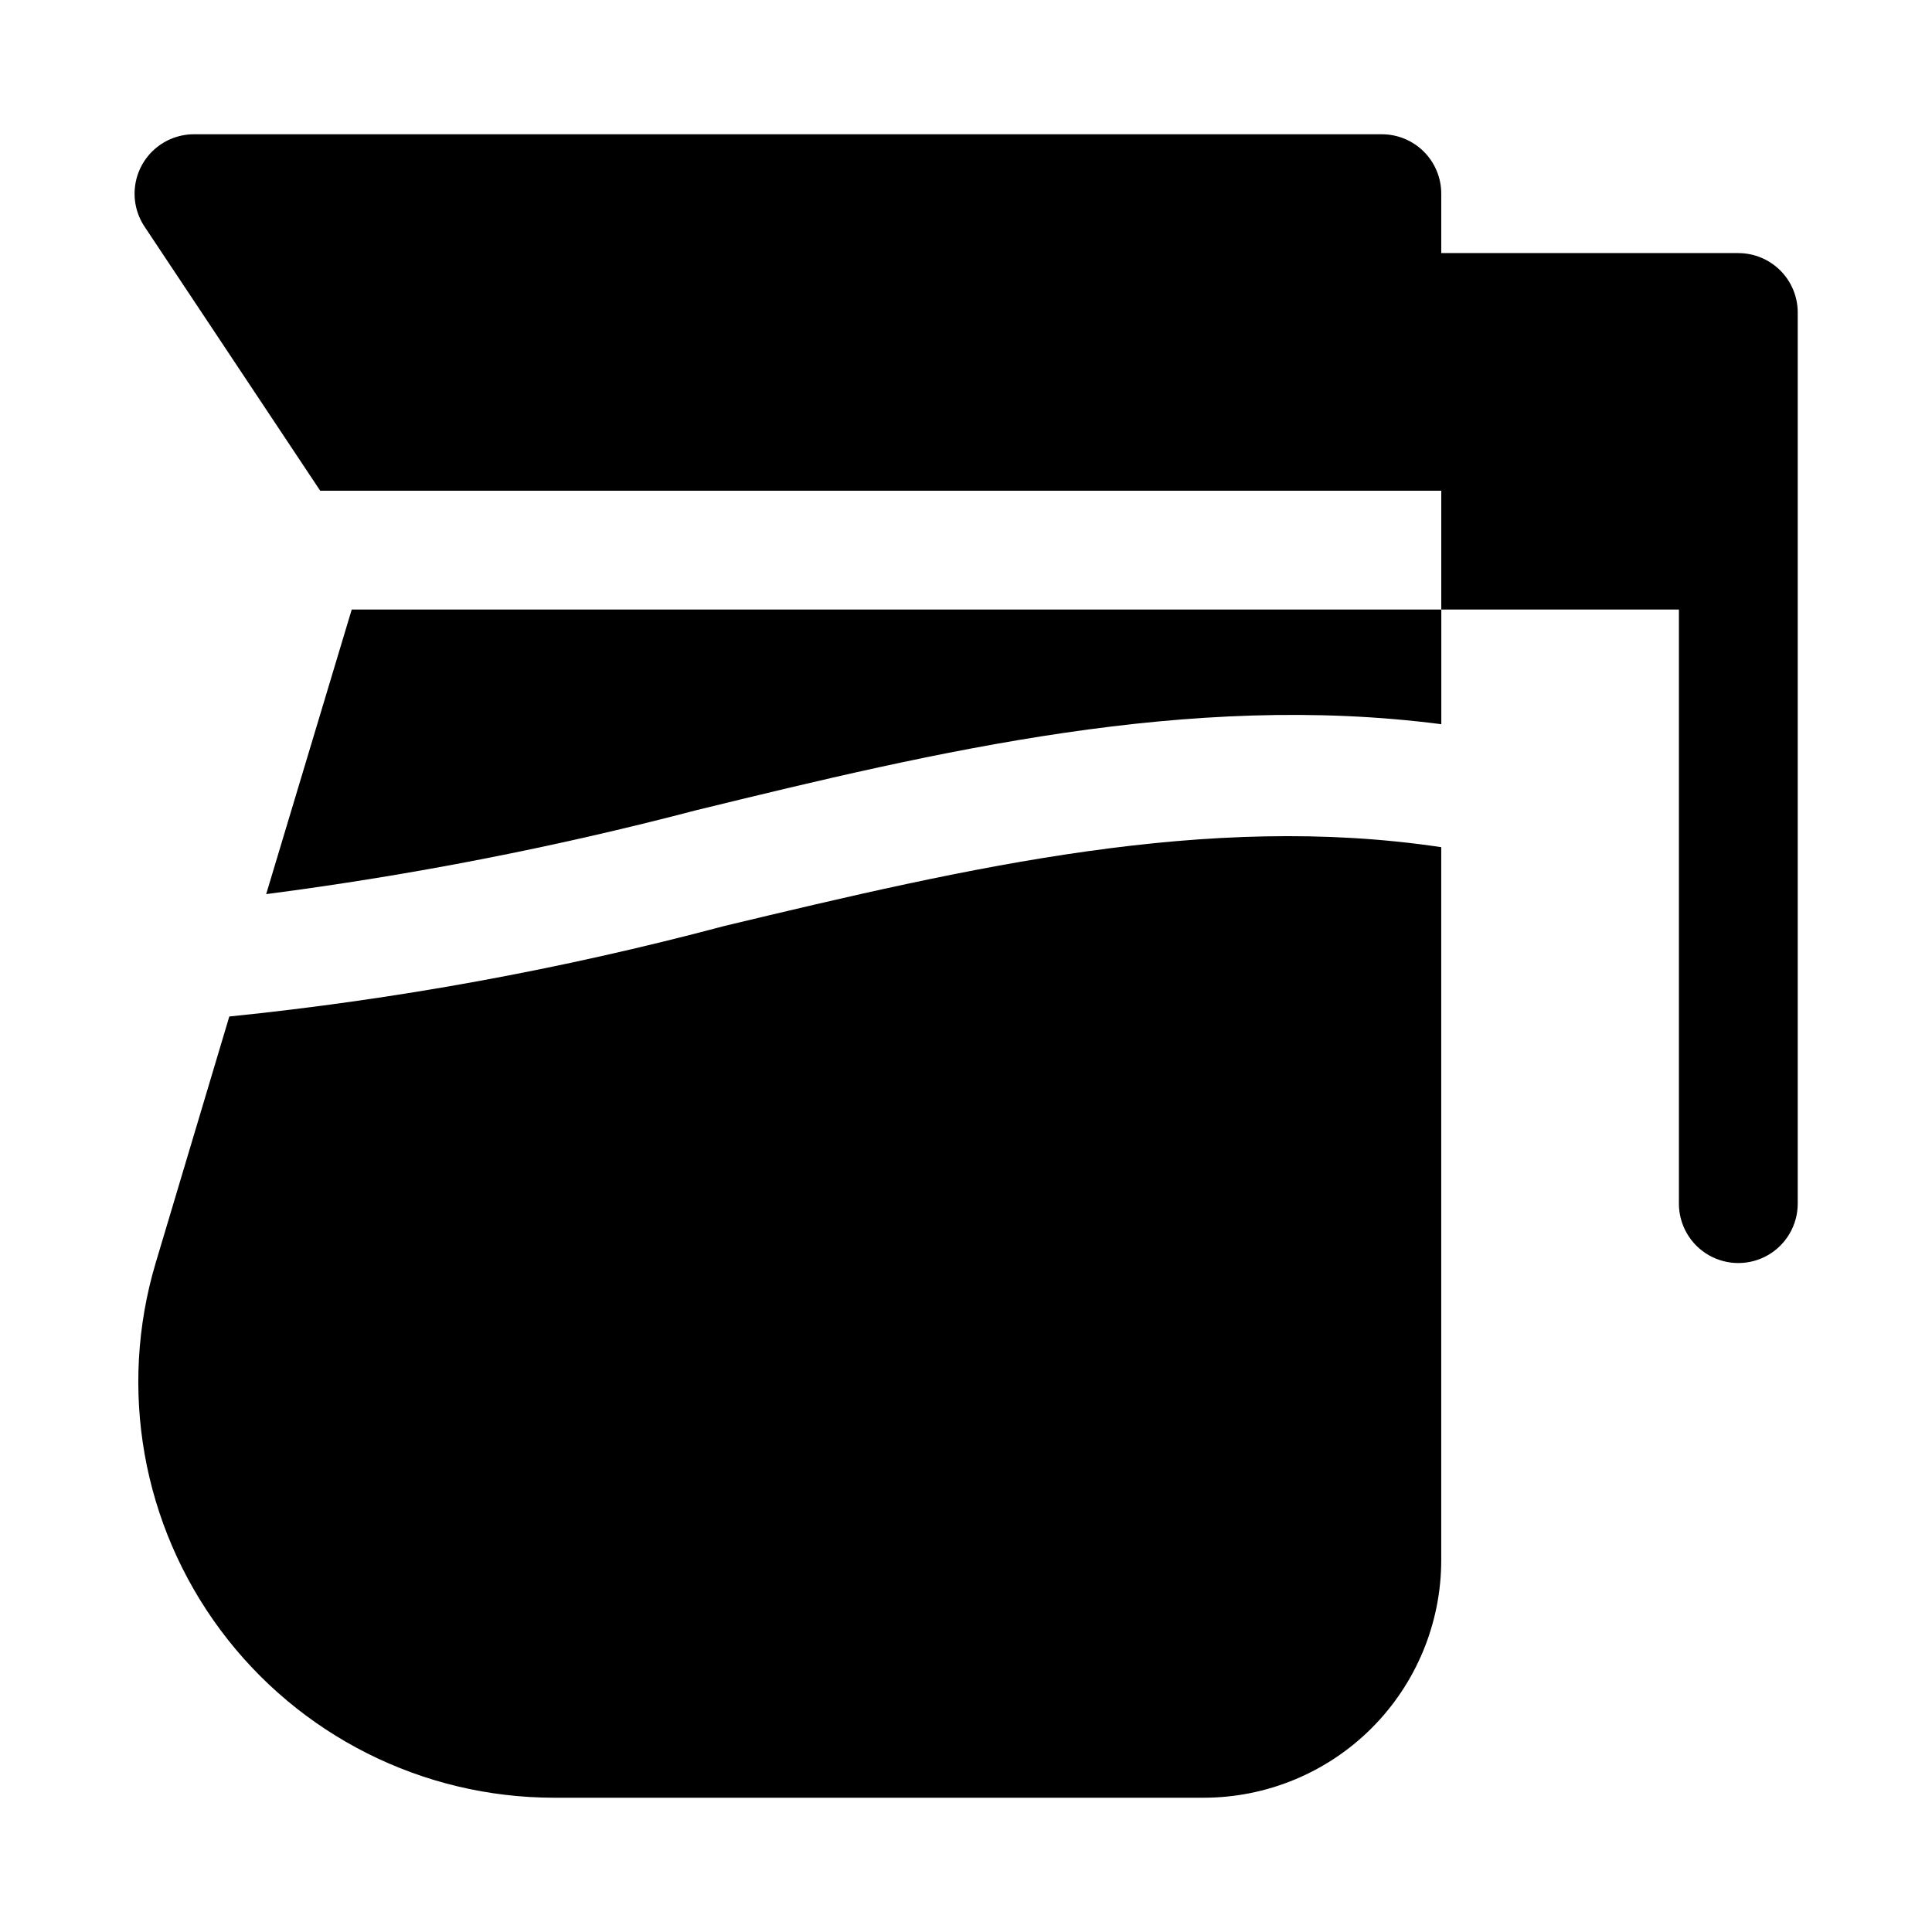 <?xml version="1.0" encoding="UTF-8"?>
<!-- Uploaded to: ICON Repo, www.svgrepo.com, Generator: ICON Repo Mixer Tools -->
<svg fill="#000000" width="800px" height="800px" version="1.1" viewBox="144 144 512 512" xmlns="http://www.w3.org/2000/svg">
 <g>
  <path d="m335.76 389.45c-42.961 11.43-86.762 19.43-130.99 23.934l-19.523 65.336c-9.938 33.332-3.559 69.398 17.211 97.297 20.77 27.902 53.492 44.359 88.273 44.398h172.24c16.699 0 32.719-6.633 44.527-18.445 11.812-11.809 18.445-27.828 18.445-44.531v-188.93c-62.031-9.289-124.54 5.195-190.19 20.938z"/>
  <path d="m214.54 380.95c38.375-4.977 76.395-12.391 113.83-22.199 64.395-15.742 130.68-31.488 197.59-22.828v-30.387h-288.75z"/>
  <path d="m604.67 211.07h-78.723v-15.746c0-4.176-1.656-8.18-4.609-11.133-2.953-2.949-6.957-4.609-11.133-4.609h-314.88c-3.797 0.02-7.461 1.41-10.312 3.918-2.852 2.508-4.703 5.965-5.207 9.727-0.508 3.766 0.363 7.586 2.453 10.758l46.602 70.062h297.09v31.488h62.977v157.44c0 5.621 3.004 10.82 7.875 13.633 4.871 2.812 10.871 2.812 15.742 0 4.871-2.812 7.871-8.012 7.871-13.633v-236.16c0-4.176-1.656-8.18-4.609-11.133-2.953-2.949-6.957-4.609-11.133-4.609z"/>
 </g>
</svg>